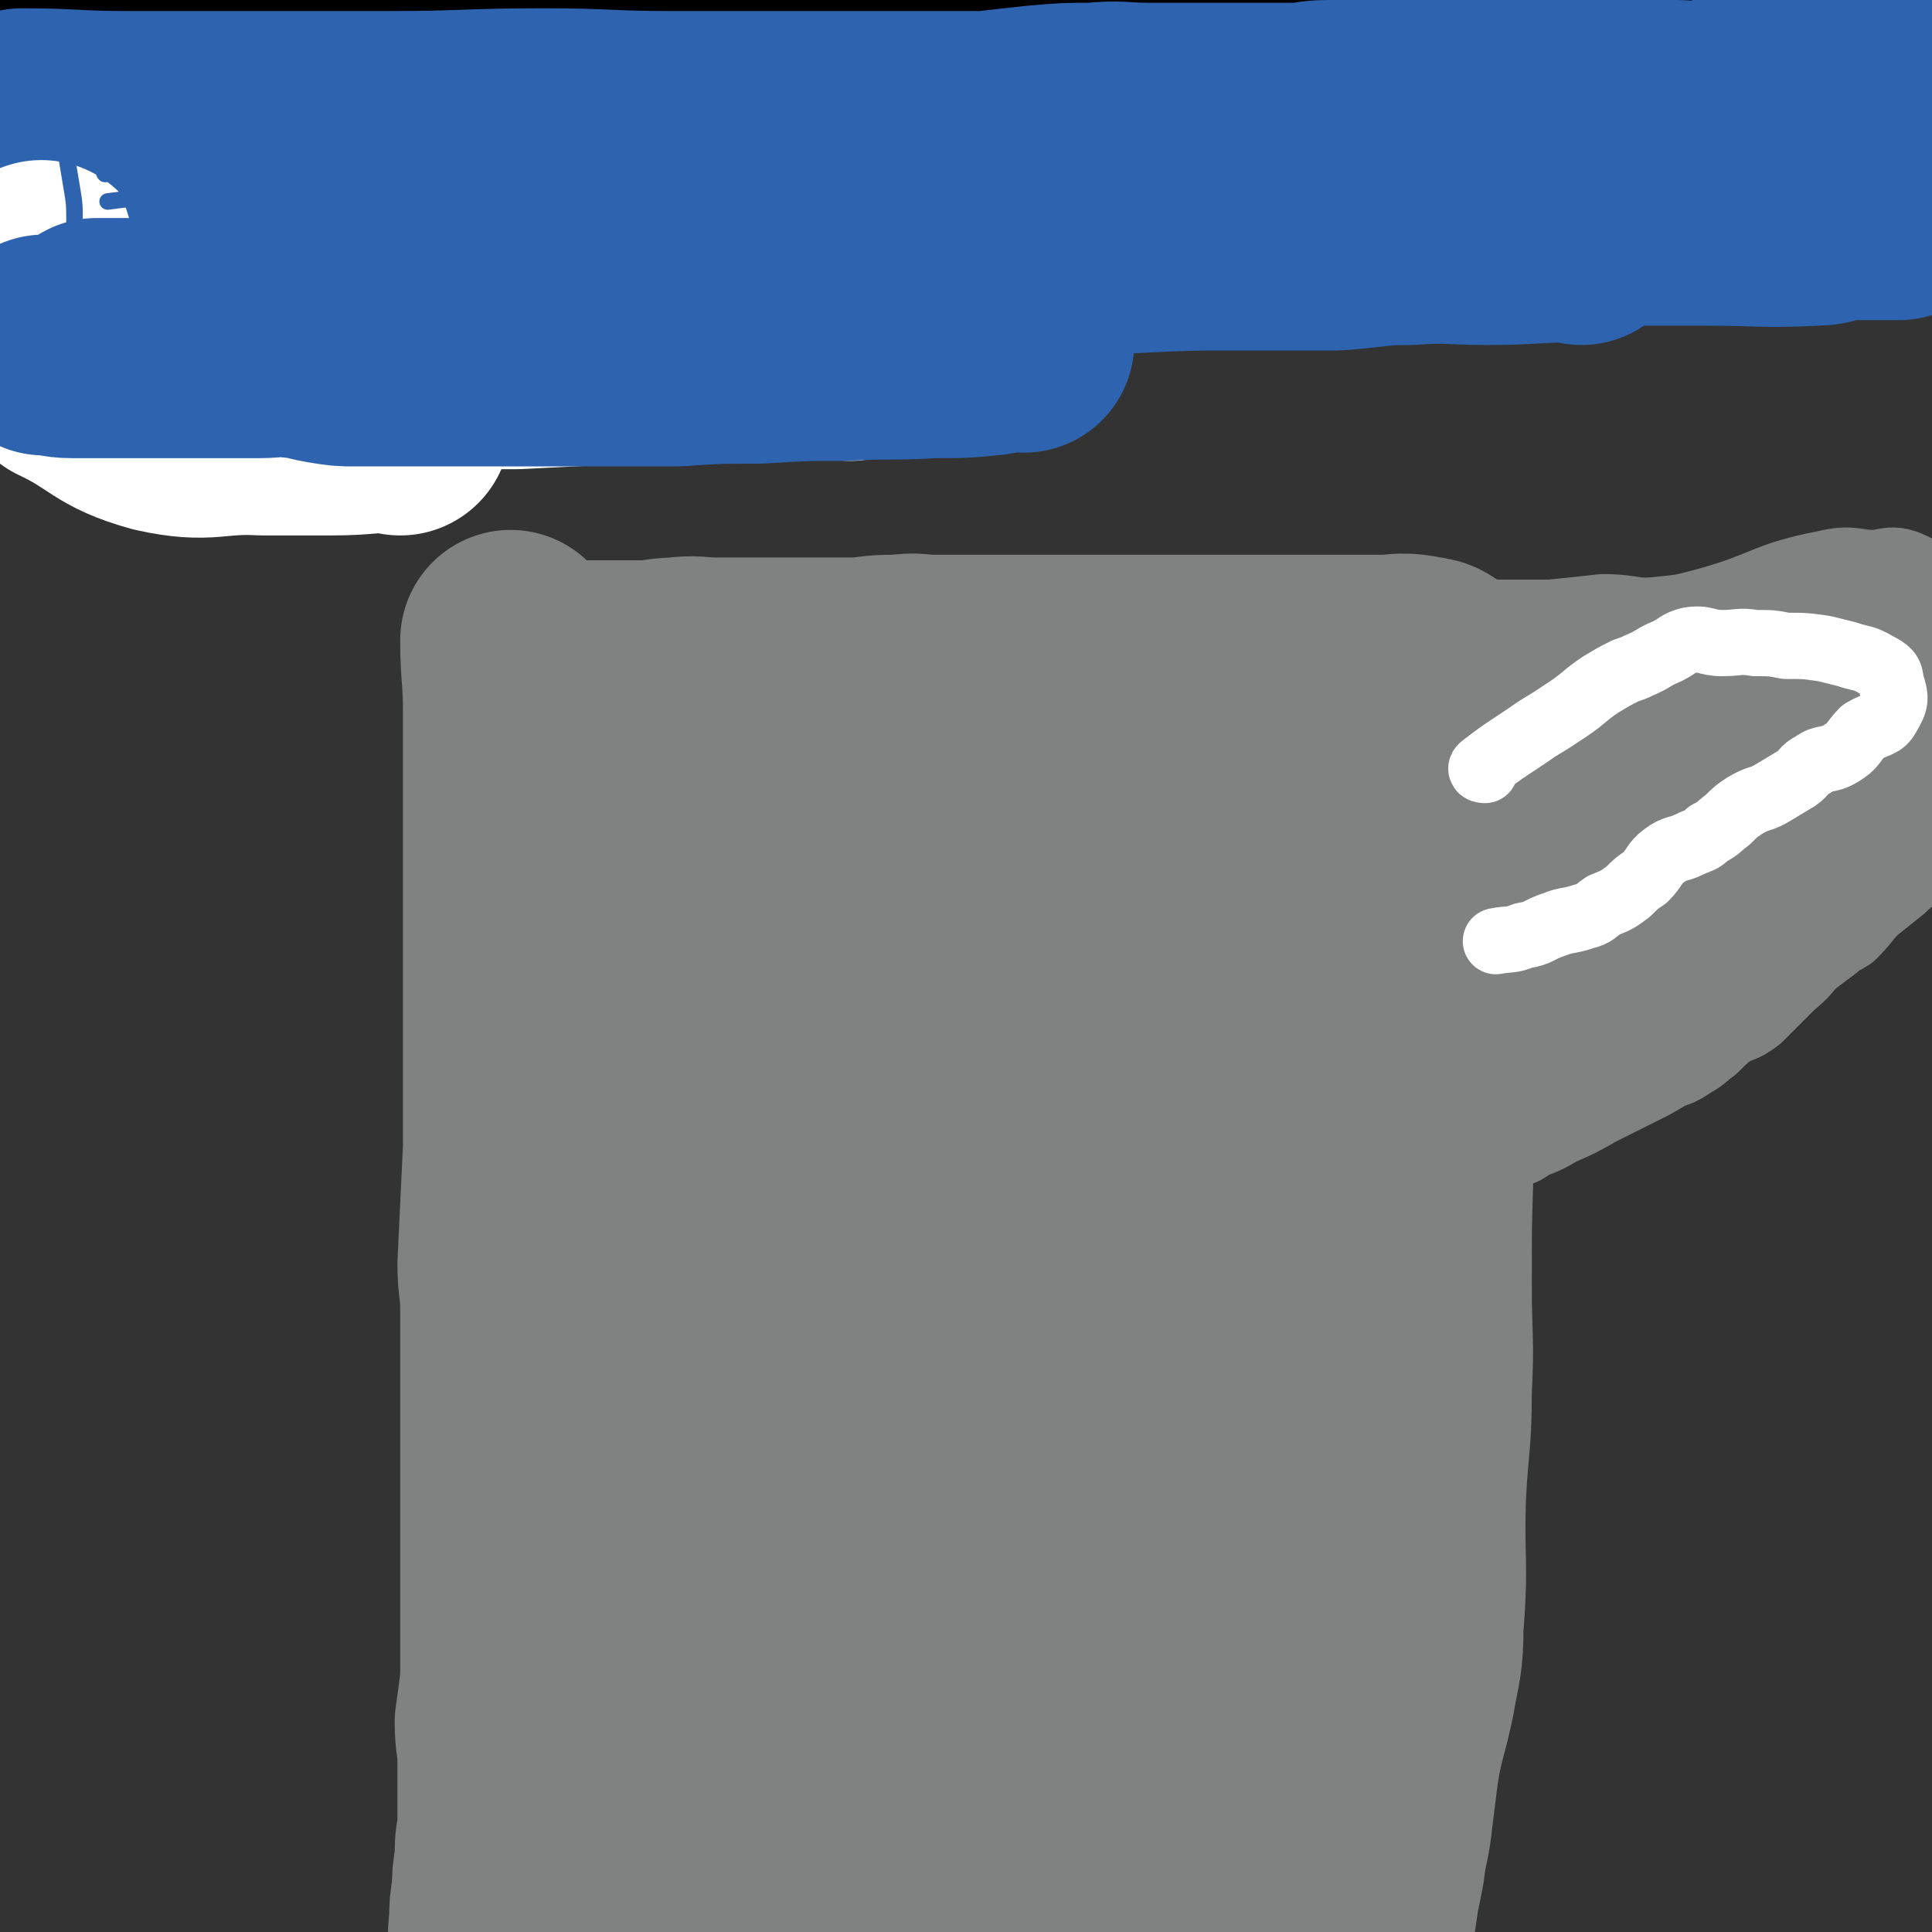 <svg viewBox='0 0 700 700' version='1.1' xmlns='http://www.w3.org/2000/svg' xmlns:xlink='http://www.w3.org/1999/xlink'><rect x="0" y="0" width="700" height="700" fill="#333333" stroke="none"/><g fill='none' stroke='#808282' stroke-width='80' stroke-linecap='round' stroke-linejoin='round'><path d='M231,279c0,0 -1,-1 -1,-1 -1,10 0,11 0,21 -1,14 -1,14 -2,27 0,12 0,12 0,24 -1,19 -1,19 -1,39 0,9 0,9 0,18 -1,10 -1,10 -1,19 -1,16 0,16 -1,32 -1,12 -2,12 -3,24 -1,16 0,16 0,31 -1,13 -2,13 -3,26 -1,22 0,22 0,43 -1,12 -1,12 -1,25 -1,16 -1,16 -1,32 0,7 0,7 0,15 0,6 0,6 0,13 0,7 0,7 0,14 0,6 0,6 0,12 -1,5 -2,5 -3,11 0,6 1,6 1,12 0,5 0,5 0,10 0,8 0,8 0,15 '/><path d='M230,253c0,0 -1,-1 -1,-1 '/><path d='M199,243c0,0 -1,-1 -1,-1 5,0 7,1 13,1 11,0 11,0 22,0 6,0 6,-1 12,-1 7,-1 7,0 15,0 8,0 8,0 16,0 5,0 5,0 11,0 7,0 7,0 13,0 6,0 6,0 12,0 7,-1 7,-1 14,-1 6,-1 6,0 12,0 7,0 7,0 14,0 5,0 5,0 11,0 6,0 6,0 12,0 7,0 7,0 13,0 7,0 7,0 13,0 7,0 7,0 14,0 6,0 6,0 12,0 6,0 6,0 12,0 6,0 6,0 13,0 6,0 6,0 12,0 6,0 6,0 13,0 7,0 7,0 13,0 5,0 5,0 11,0 6,0 6,-1 12,0 4,1 6,0 8,4 3,6 1,7 2,15 1,6 1,6 1,12 1,11 0,11 0,21 0,8 0,8 0,16 0,14 1,14 0,29 -1,23 -2,22 -5,45 -1,16 -2,16 -3,32 -1,26 -1,26 -1,51 0,19 1,19 0,38 0,18 -1,18 -2,36 -1,25 1,25 -1,49 0,13 -1,13 -3,25 -3,14 -4,14 -6,27 -1,8 -1,8 -2,16 -1,10 -2,10 -3,19 -1,5 -1,5 -2,10 -1,7 -1,7 -2,13 -1,6 0,6 -1,12 0,6 -1,6 -1,11 0,6 0,6 0,12 0,7 0,7 0,14 '/><path d='M452,284c0,0 -1,-1 -1,-1 -1,27 -1,28 -2,56 0,22 -1,22 -1,45 -1,23 -1,23 -1,46 0,39 0,39 0,77 0,39 0,39 0,79 0,19 1,19 0,38 0,7 0,7 -1,14 0,4 1,4 0,8 0,5 0,5 -1,10 0,6 -1,6 -1,12 0,7 0,7 0,14 0,6 0,6 0,13 0,5 0,12 0,10 1,-8 1,-16 1,-32 0,-22 0,-22 0,-43 0,-21 0,-21 0,-42 1,-37 1,-37 2,-74 0,-32 1,-32 1,-65 1,-13 0,-13 0,-25 0,-6 0,-6 0,-11 0,-8 1,-19 0,-16 0,6 0,17 -1,33 0,25 1,25 0,51 0,25 0,25 0,51 -1,34 -1,34 -2,67 0,24 1,24 0,47 0,9 2,21 -1,19 -6,-6 -11,-17 -18,-35 -6,-17 -6,-17 -9,-35 -5,-28 -5,-28 -8,-56 -4,-44 -4,-44 -6,-88 -1,-39 0,-39 0,-78 0,-15 0,-15 0,-30 0,-8 1,-19 0,-15 -3,17 -6,28 -9,57 -2,27 0,28 0,55 0,30 0,30 0,60 0,47 0,47 0,94 0,33 0,33 0,66 0,11 1,11 0,23 0,9 1,9 -1,18 0,6 -1,13 -3,11 -2,-2 -3,-10 -5,-20 -7,-50 -9,-50 -13,-101 -4,-53 -2,-54 -4,-108 0,-36 0,-36 0,-73 0,-13 0,-13 0,-27 2,-23 2,-23 5,-46 2,-16 3,-16 6,-33 0,-4 -1,-11 0,-8 1,16 3,23 3,46 1,28 0,28 0,56 0,26 0,26 0,53 0,49 -1,49 0,99 1,33 2,33 4,65 1,24 2,24 3,47 1,15 1,15 1,30 1,7 1,7 0,14 0,4 1,10 -1,9 -3,-5 -4,-10 -7,-21 -13,-39 -15,-38 -25,-78 -13,-52 -13,-52 -21,-104 -8,-61 -7,-61 -10,-122 -2,-34 0,-34 0,-69 0,-9 0,-18 0,-18 0,-1 0,8 0,17 -2,45 -3,45 -3,89 -1,67 -1,67 0,133 0,30 -1,30 1,60 1,24 3,24 6,48 0,8 0,8 1,15 1,8 2,8 2,16 1,6 1,14 0,12 -3,-1 -6,-8 -9,-18 -7,-27 -7,-27 -12,-54 -6,-29 -6,-29 -11,-58 -4,-29 -5,-29 -7,-58 -2,-46 -2,-46 0,-92 1,-42 2,-42 4,-83 1,-8 1,-8 2,-17 2,-10 3,-9 5,-19 1,-3 1,-7 1,-5 0,5 0,10 0,20 -1,14 0,14 0,28 -1,16 0,16 -2,31 -1,18 -2,18 -3,35 -1,16 0,16 0,31 0,12 -1,12 0,25 0,11 1,11 1,23 2,26 2,26 3,53 1,22 0,22 1,43 2,22 3,22 5,43 0,6 0,6 0,11 0,9 -1,9 0,17 0,8 1,7 2,15 1,5 1,13 1,9 -3,-14 -5,-22 -8,-44 -3,-20 -4,-20 -5,-41 -2,-24 0,-24 0,-48 -1,-33 -1,-33 -1,-65 -1,-14 1,-20 0,-27 -1,-2 -3,3 -4,8 -4,31 -2,32 -5,64 -5,48 -6,48 -10,96 -2,16 -1,16 -2,31 -1,8 -1,20 -1,17 -1,-10 0,-22 0,-44 0,-12 -1,-12 0,-24 0,-11 0,-11 1,-21 2,-11 0,-24 3,-23 5,2 8,14 14,29 5,13 4,14 8,28 3,13 4,13 7,26 1,4 0,4 1,9 0,8 1,8 0,17 -1,6 -1,6 -3,11 -2,4 -3,4 -5,7 -6,7 -7,6 -12,14 -2,4 -3,4 -3,9 0,12 1,13 3,25 '/><path d='M186,233c0,0 -1,-1 -1,-1 0,12 1,13 1,26 0,9 0,9 0,19 0,15 0,15 0,31 0,12 0,12 0,24 0,18 0,18 0,36 0,12 0,12 0,24 0,12 0,12 0,24 -1,21 -1,21 -2,42 0,8 1,8 1,16 0,10 0,10 0,19 0,9 0,9 0,17 0,12 0,12 0,24 0,19 0,19 0,37 0,11 0,11 0,22 0,8 0,8 0,16 -1,8 -1,8 -2,15 0,7 1,7 1,14 0,6 0,6 0,11 0,7 0,7 0,14 -1,5 -1,5 -1,11 -1,6 -1,6 -1,11 -1,6 -1,6 -1,11 -1,7 0,7 0,14 0,6 -1,6 -1,11 '/></g>
<g fill='none' stroke='#808282' stroke-width='40' stroke-linecap='round' stroke-linejoin='round'><path d='M533,230c0,0 -2,-1 -1,-1 5,0 6,1 12,1 9,0 9,0 18,0 10,-1 10,-1 19,-2 10,0 10,2 20,1 10,-1 10,-1 21,-4 21,-6 20,-9 41,-13 8,-2 8,0 16,0 5,0 6,-2 10,0 5,2 4,4 7,9 2,4 1,4 2,9 1,7 1,7 3,13 1,6 1,6 1,11 1,6 0,6 0,12 0,6 -1,6 -1,12 -1,4 0,4 -1,9 -1,6 -1,7 -3,13 -3,5 -3,5 -6,9 -3,4 -4,4 -7,7 -5,4 -5,4 -10,8 -4,4 -4,5 -8,9 -3,2 -4,1 -6,4 -4,3 -4,3 -8,6 -4,4 -3,4 -8,8 -3,3 -3,3 -6,6 -3,3 -3,3 -6,6 -4,3 -4,2 -8,4 -4,3 -4,3 -8,7 -3,2 -3,3 -7,5 -4,3 -4,2 -8,4 -5,3 -5,3 -9,5 -8,4 -8,4 -16,8 -7,4 -7,4 -14,7 -5,3 -5,3 -11,5 -2,1 -1,2 -3,2 -5,-1 -5,-2 -10,-4 '/><path d='M569,287c0,0 -2,0 -1,-1 8,-7 9,-7 19,-14 5,-4 5,-4 10,-8 8,-5 8,-4 16,-8 5,-3 5,-3 10,-5 4,-2 3,-3 7,-5 5,-1 5,-2 10,-1 4,0 5,2 7,5 2,4 2,5 1,9 -1,6 -2,5 -5,11 -2,5 -3,5 -5,10 -3,5 -2,6 -5,10 -3,5 -4,5 -8,9 -5,6 -5,5 -10,11 -5,5 -4,6 -9,11 -3,2 -5,1 -7,4 -5,6 -5,7 -9,14 '/><path d='M574,341c0,0 -1,-1 -1,-1 '/><path d='M663,298c-1,0 -1,-1 -1,-1 -11,8 -11,9 -22,17 -12,10 -11,10 -24,19 -19,14 -19,15 -40,27 -11,6 -11,5 -23,10 -3,1 -3,1 -6,1 -4,1 -8,3 -8,2 0,-2 4,-4 7,-8 5,-3 5,-3 10,-6 8,-7 8,-7 16,-14 9,-7 9,-8 17,-15 12,-10 12,-10 25,-20 8,-7 8,-7 16,-13 12,-9 12,-9 25,-17 10,-6 10,-5 20,-11 4,-3 3,-3 7,-6 2,-1 2,-1 5,-3 '/><path d='M693,243c-1,0 -1,-1 -1,-1 '/><path d='M660,233c-1,0 -1,-1 -1,-1 '/><path d='M672,251c-1,0 -1,-1 -1,-1 -11,7 -11,8 -22,15 -14,10 -14,10 -28,20 -15,11 -14,12 -29,23 -21,16 -21,16 -44,31 -8,6 -17,14 -17,11 0,-4 8,-14 17,-26 6,-8 7,-7 14,-14 5,-6 4,-6 10,-12 8,-9 8,-9 17,-18 6,-6 6,-6 12,-12 4,-4 9,-6 7,-7 -1,-2 -8,2 -13,1 -4,-1 -2,-4 -5,-7 -3,-4 -3,-4 -7,-8 -2,-4 -3,-3 -5,-7 -3,-3 -2,-4 -4,-8 '/><path d='M573,233c0,0 -1,-1 -1,-1 '/><path d='M548,248c0,0 -1,-1 -1,-1 '/><path d='M577,255c0,0 -1,-1 -1,-1 '/></g>
<g fill='none' stroke='#FFFFFF' stroke-width='24' stroke-linecap='round' stroke-linejoin='round'><path d='M538,279c0,0 -2,0 -1,-1 9,-7 10,-7 20,-14 5,-3 5,-3 11,-7 6,-4 6,-5 12,-9 5,-3 5,-3 9,-5 3,-1 3,-1 5,-2 5,-2 5,-3 10,-5 4,-2 4,-3 8,-4 6,-1 6,1 12,1 6,0 6,-1 12,0 6,0 6,0 11,1 7,0 7,0 14,1 4,1 4,1 8,2 6,2 6,1 11,4 4,2 5,3 5,6 2,6 2,7 -1,12 -2,4 -4,3 -9,6 -4,4 -3,5 -8,8 -5,3 -6,1 -10,4 -4,2 -3,3 -6,5 -5,3 -5,3 -10,6 -4,2 -4,1 -9,4 -3,2 -3,2 -6,5 -4,3 -3,3 -7,5 -3,3 -3,2 -7,4 -4,2 -5,1 -9,4 -4,3 -3,4 -7,8 -3,2 -3,2 -6,5 -4,3 -4,3 -9,5 -3,2 -3,3 -7,4 -6,2 -6,1 -11,3 -6,2 -5,3 -11,4 -5,2 -5,1 -10,2 '/></g>
<g fill='none' stroke='#000000' stroke-width='80' stroke-linecap='round' stroke-linejoin='round'><path d='M18,27c0,0 -1,-1 -1,-1 10,0 11,1 21,1 17,0 17,0 34,0 16,0 16,-1 33,-2 17,0 17,2 33,1 35,-3 34,-6 69,-9 32,-3 32,-3 65,-3 18,0 18,1 35,2 21,0 21,0 42,0 12,0 12,0 23,0 17,0 17,1 34,2 8,0 8,0 17,0 11,0 11,1 23,0 15,-1 15,-2 31,-5 6,-1 6,-2 13,-2 8,0 9,1 17,1 12,-1 12,-1 23,-3 7,0 7,0 13,-1 8,-1 8,-1 16,-3 7,-1 7,-3 13,-4 6,0 6,1 12,1 8,0 8,0 15,-1 5,-1 5,-2 10,-4 6,-3 7,-2 13,-5 3,-2 3,-2 7,-4 13,-8 13,-8 26,-16 '/></g>
<g fill='none' stroke='#2D63AF' stroke-width='80' stroke-linecap='round' stroke-linejoin='round'><path d='M9,44c0,0 -1,-1 -1,-1 18,0 19,1 38,1 12,0 12,0 24,0 13,0 13,0 27,0 22,0 22,0 44,0 28,0 28,-1 56,-1 23,0 23,1 46,1 11,0 11,0 22,0 16,0 16,0 32,0 9,0 9,0 18,0 15,0 15,0 30,0 6,0 6,0 12,0 9,-1 9,-1 18,-2 11,-1 11,-1 21,-1 10,-1 10,0 20,0 9,0 9,0 18,0 6,0 6,0 12,0 5,0 5,0 10,0 7,0 7,0 14,0 5,0 5,-1 11,-1 7,0 7,0 14,0 7,0 7,0 14,0 8,0 8,0 15,0 8,0 8,0 15,0 6,0 6,0 13,0 7,0 7,0 15,0 7,0 7,0 14,0 7,0 7,0 14,0 6,0 6,0 12,0 8,0 9,2 16,-1 23,-8 22,-10 45,-20 9,-4 10,-3 19,-7 '/><path d='M575,79c0,0 -2,-1 -1,-1 21,0 22,0 45,0 19,0 19,1 39,0 4,0 4,-1 9,-2 8,0 8,0 16,0 3,0 3,0 5,0 '/><path d='M573,85c0,0 -1,-1 -1,-1 -16,0 -17,1 -33,1 -14,0 -14,-1 -28,0 -13,0 -13,1 -27,2 -17,0 -17,0 -35,0 -19,0 -19,0 -39,1 -28,1 -28,2 -57,3 -25,1 -25,0 -49,1 -28,1 -29,-4 -55,2 -33,8 -32,14 -65,25 -13,5 -13,4 -26,7 -27,6 -27,6 -54,13 '/><path d='M66,110c0,0 0,-1 -1,-1 '/></g>
<g fill='none' stroke='#FFFFFF' stroke-width='80' stroke-linecap='round' stroke-linejoin='round'><path d='M308,127c0,0 0,-1 -1,-1 -17,0 -18,1 -35,1 -11,0 -11,0 -22,0 -11,0 -11,0 -23,1 -20,1 -20,1 -40,2 -14,0 -14,0 -27,0 -14,1 -14,1 -29,1 -10,0 -10,0 -19,0 -10,0 -10,0 -19,0 -7,0 -7,0 -13,0 -6,0 -6,0 -11,0 -11,-1 -11,-1 -22,-1 -5,0 -5,0 -11,0 -5,0 -7,2 -10,-1 -6,-5 -5,-7 -8,-15 -3,-8 -1,-8 -3,-16 '/><path d='M145,154c0,0 0,-1 -1,-1 -12,0 -12,1 -24,1 -13,0 -13,0 -25,0 -18,-1 -19,3 -37,-1 -18,-5 -17,-9 -34,-17 -1,-1 -1,-1 -2,-2 '/></g>
<g fill='none' stroke='#2D63AF' stroke-width='80' stroke-linecap='round' stroke-linejoin='round'><path d='M371,124c0,0 0,-1 -1,-1 -5,1 -5,1 -11,2 -10,1 -10,1 -21,1 -16,1 -16,0 -32,1 -15,0 -15,0 -31,1 -15,0 -15,0 -30,1 -7,0 -7,0 -13,0 -8,0 -8,0 -16,0 -6,0 -6,0 -13,0 -12,0 -12,0 -25,0 -5,0 -5,0 -11,0 -8,0 -8,0 -16,0 -5,0 -5,0 -11,0 -5,0 -5,0 -11,0 -5,0 -5,0 -11,-1 -6,-1 -6,-2 -11,-2 -7,-1 -7,0 -13,0 -6,0 -6,0 -12,0 -6,0 -6,0 -12,0 -6,0 -6,0 -13,0 -9,0 -9,0 -17,0 -7,0 -7,0 -14,0 -5,0 -5,-1 -10,-1 '/><path d='M370,121c0,0 0,-1 -1,-1 -14,0 -14,1 -28,1 -5,0 -5,0 -11,0 -16,0 -16,0 -32,0 -19,0 -19,0 -38,0 -15,0 -15,0 -31,0 -13,0 -13,0 -27,0 0,0 0,0 0,0 -10,0 -10,0 -21,0 -14,0 -14,0 -28,0 -9,-1 -9,-1 -18,-2 -6,0 -6,0 -12,0 -9,0 -9,0 -18,0 -5,0 -5,0 -10,0 -3,0 -3,0 -5,0 -5,0 -5,0 -10,0 -7,0 -7,0 -13,0 -15,0 -15,0 -30,0 -1,0 -1,0 -2,0 '/></g>
<g fill='none' stroke='#2D63AF' stroke-width='6' stroke-linecap='round' stroke-linejoin='round'><path d='M55,72c0,0 0,-1 -1,-1 -7,1 -7,1 -15,2 '/><path d='M102,71c0,0 0,-1 -1,-1 -4,3 -4,3 -9,6 -6,5 -6,5 -12,10 -4,3 -4,3 -9,7 -5,5 -5,5 -10,10 -6,6 -6,6 -11,13 -3,5 -2,6 -5,12 -2,3 -2,3 -4,6 '/><path d='M71,87c0,0 0,0 -1,-1 '/><path d='M121,113c0,0 0,-1 -1,-1 -6,1 -6,1 -12,2 '/><path d='M92,83c0,0 0,-1 -1,-1 -6,4 -6,5 -12,9 -4,2 -4,3 -7,4 -2,1 -3,1 -5,2 '/><path d='M56,98c0,0 0,0 -1,-1 -4,-12 -3,-12 -7,-24 -2,-6 -3,-6 -5,-12 -1,-5 0,-11 -2,-11 -1,1 -2,14 -3,13 -1,-1 -1,-8 -1,-16 0,-10 0,-10 0,-19 '/><path d='M20,32c0,0 -1,-1 -1,-1 1,6 2,7 3,13 2,12 2,12 4,24 1,6 1,6 1,13 0,8 0,8 0,17 '/></g>
</svg>